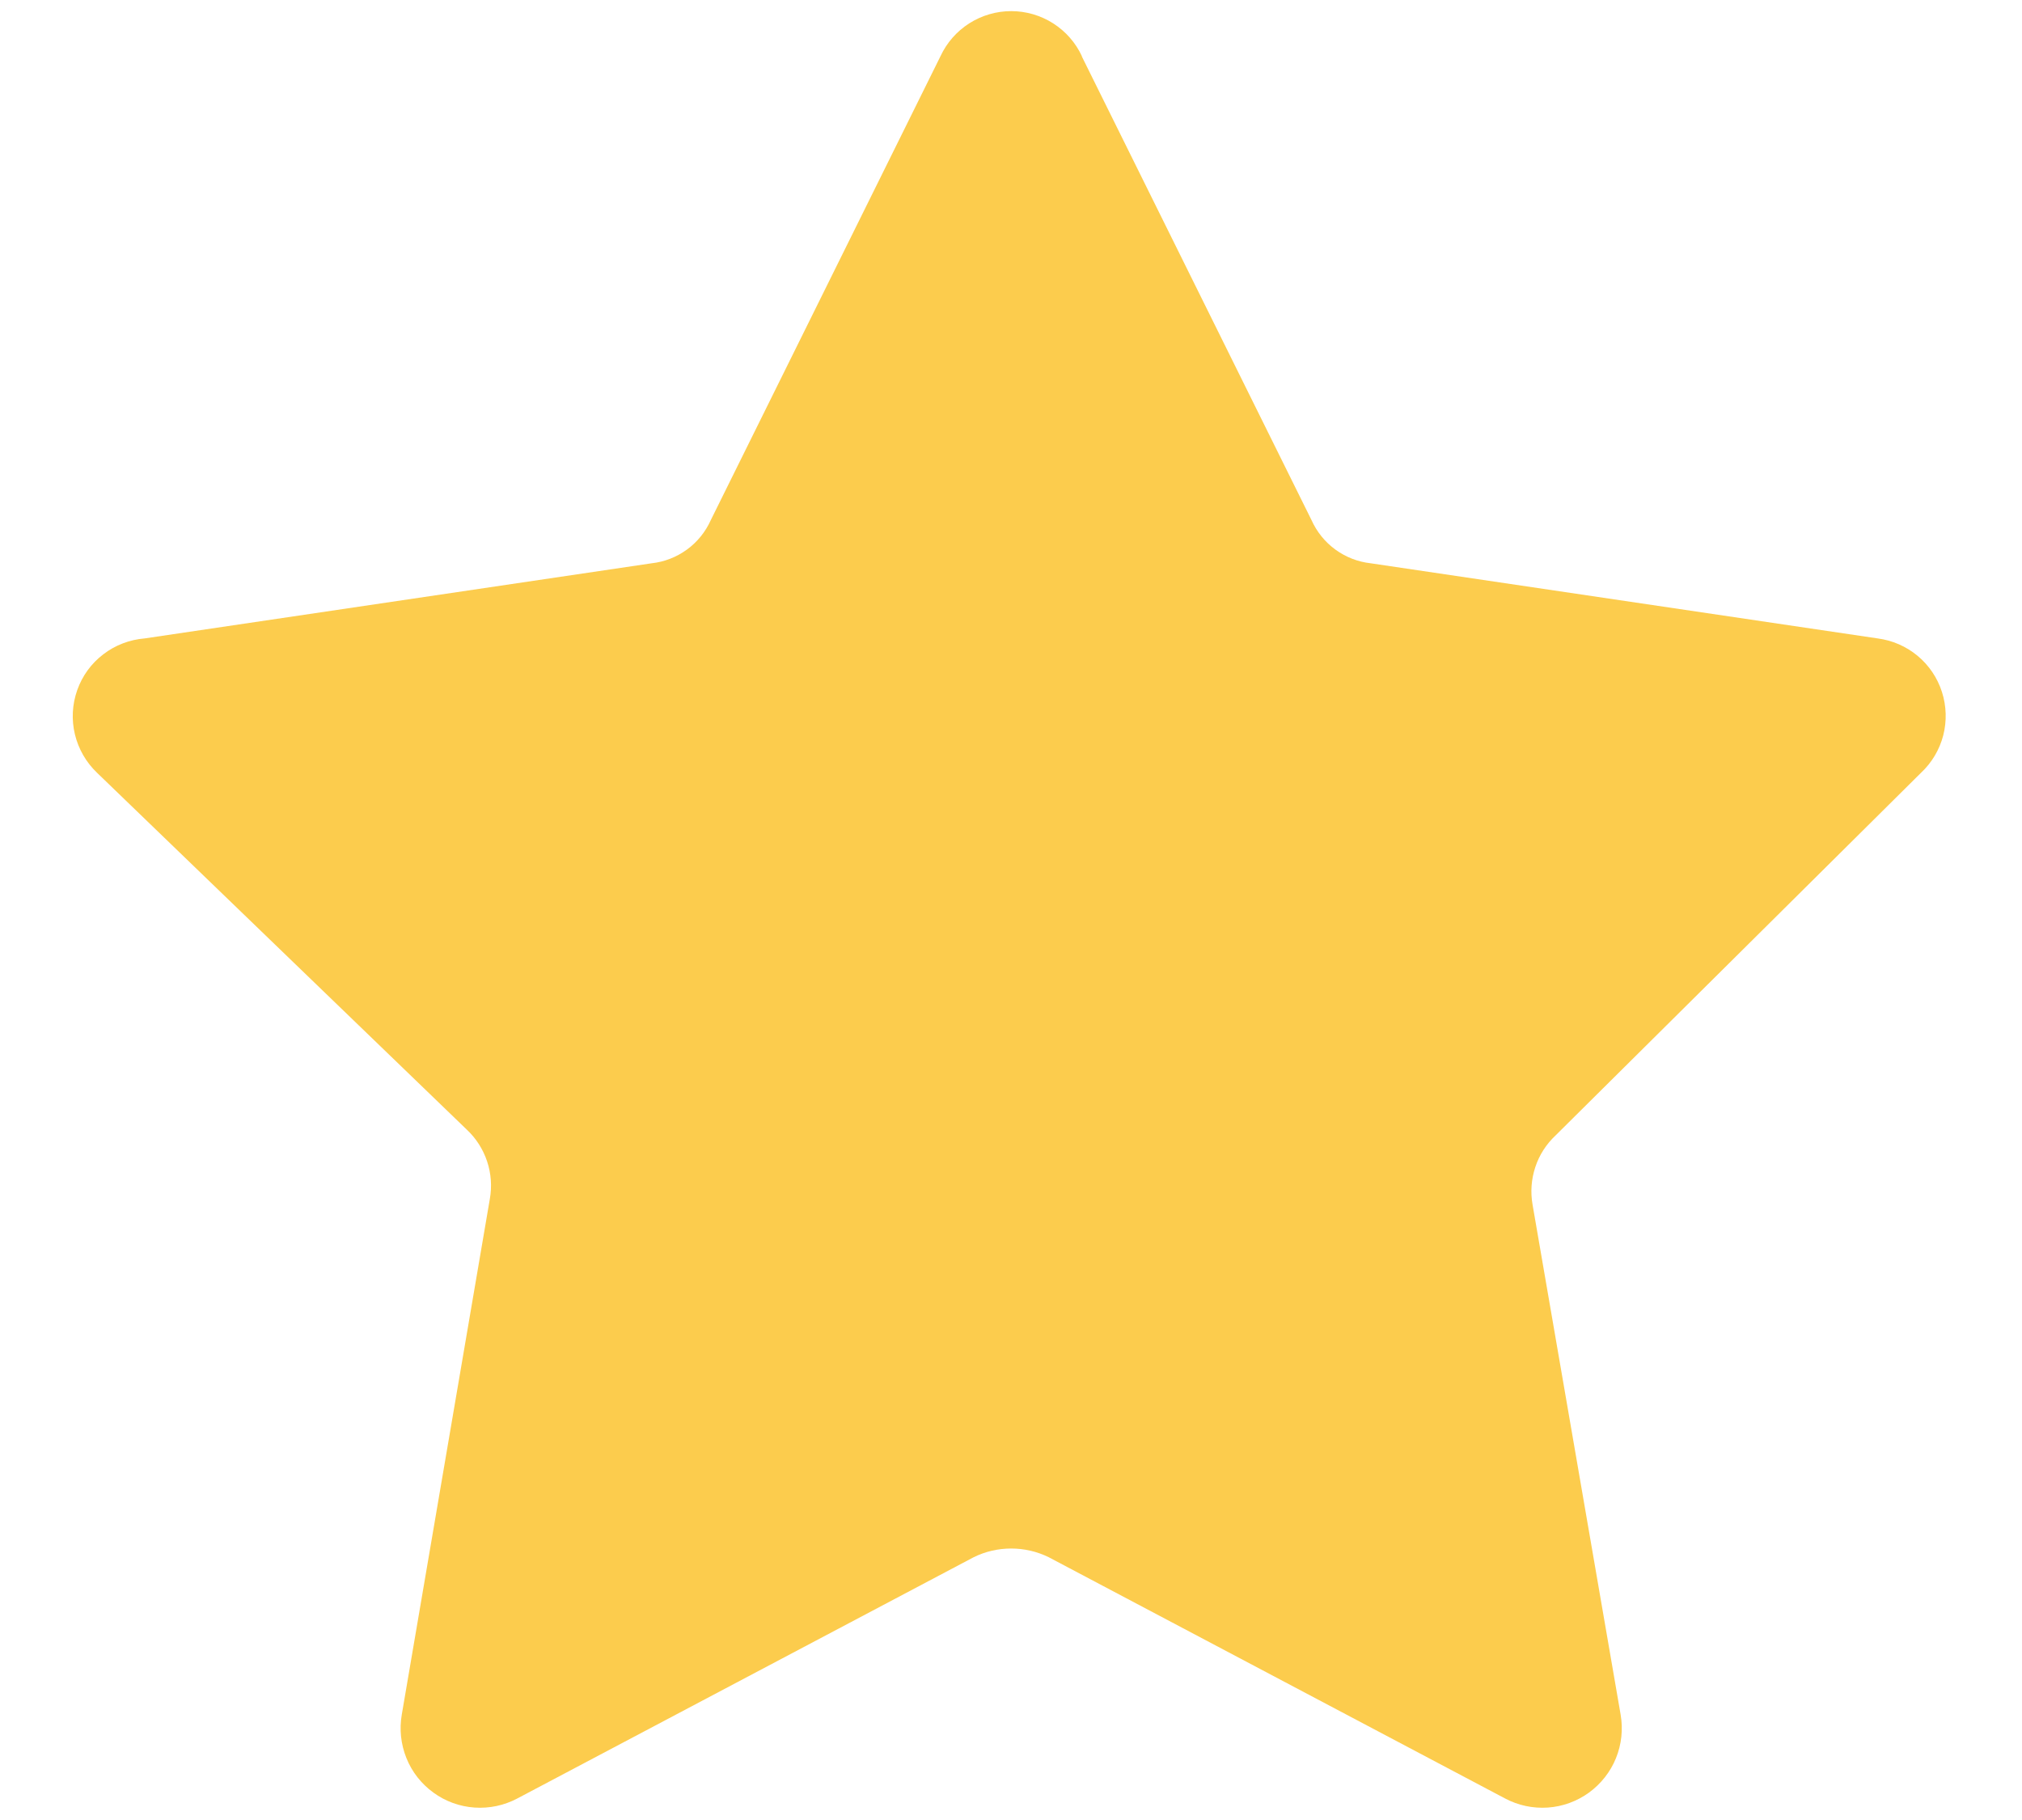 <svg fill="none" height="18" viewBox="0 0 20 18" width="20" xmlns="http://www.w3.org/2000/svg"><path d="m10.7.557 2.272 4.586c.052.116.133.217.236.292.103.075.223.122.35.136l5.014.743c.145.019.282.078.395.172s.196.217.241.357.049.289.013.43c-.037.142-.113.27-.22.37l-3.614 3.586c-.092.086-.162.194-.201.314-.04.12-.049.248-.027.372l.871 5.043c.025.145.009.294-.046.43s-.148.254-.267.341c-.119.086-.26.138-.407.148-.147.01-.293-.021-.423-.09l-4.514-2.386c-.116-.057-.243-.086-.371-.086-.129 0-.256.029-.371.086l-4.514 2.386c-.13.069-.277.1-.423.09-.147-.01-.288-.061-.407-.148-.119-.086-.212-.204-.267-.341s-.071-.285-.046-.43l.871-5.1c.022-.124.013-.252-.027-.372-.04-.12-.109-.228-.201-.314l-3.657-3.529c-.108-.103-.184-.235-.219-.38-.035-.145-.027-.297.023-.438.05-.141.139-.264.258-.354.118-.091.261-.145.409-.157l5.014-.743c.127-.014.247-.061.35-.136.103-.075.184-.176.236-.292l2.271-4.586c.062-.134.161-.247.285-.326.124-.079.268-.121.415-.121.147 0 .291.042.415.121.124.079.223.192.285.326z" fill="#fccc4d"/></svg>